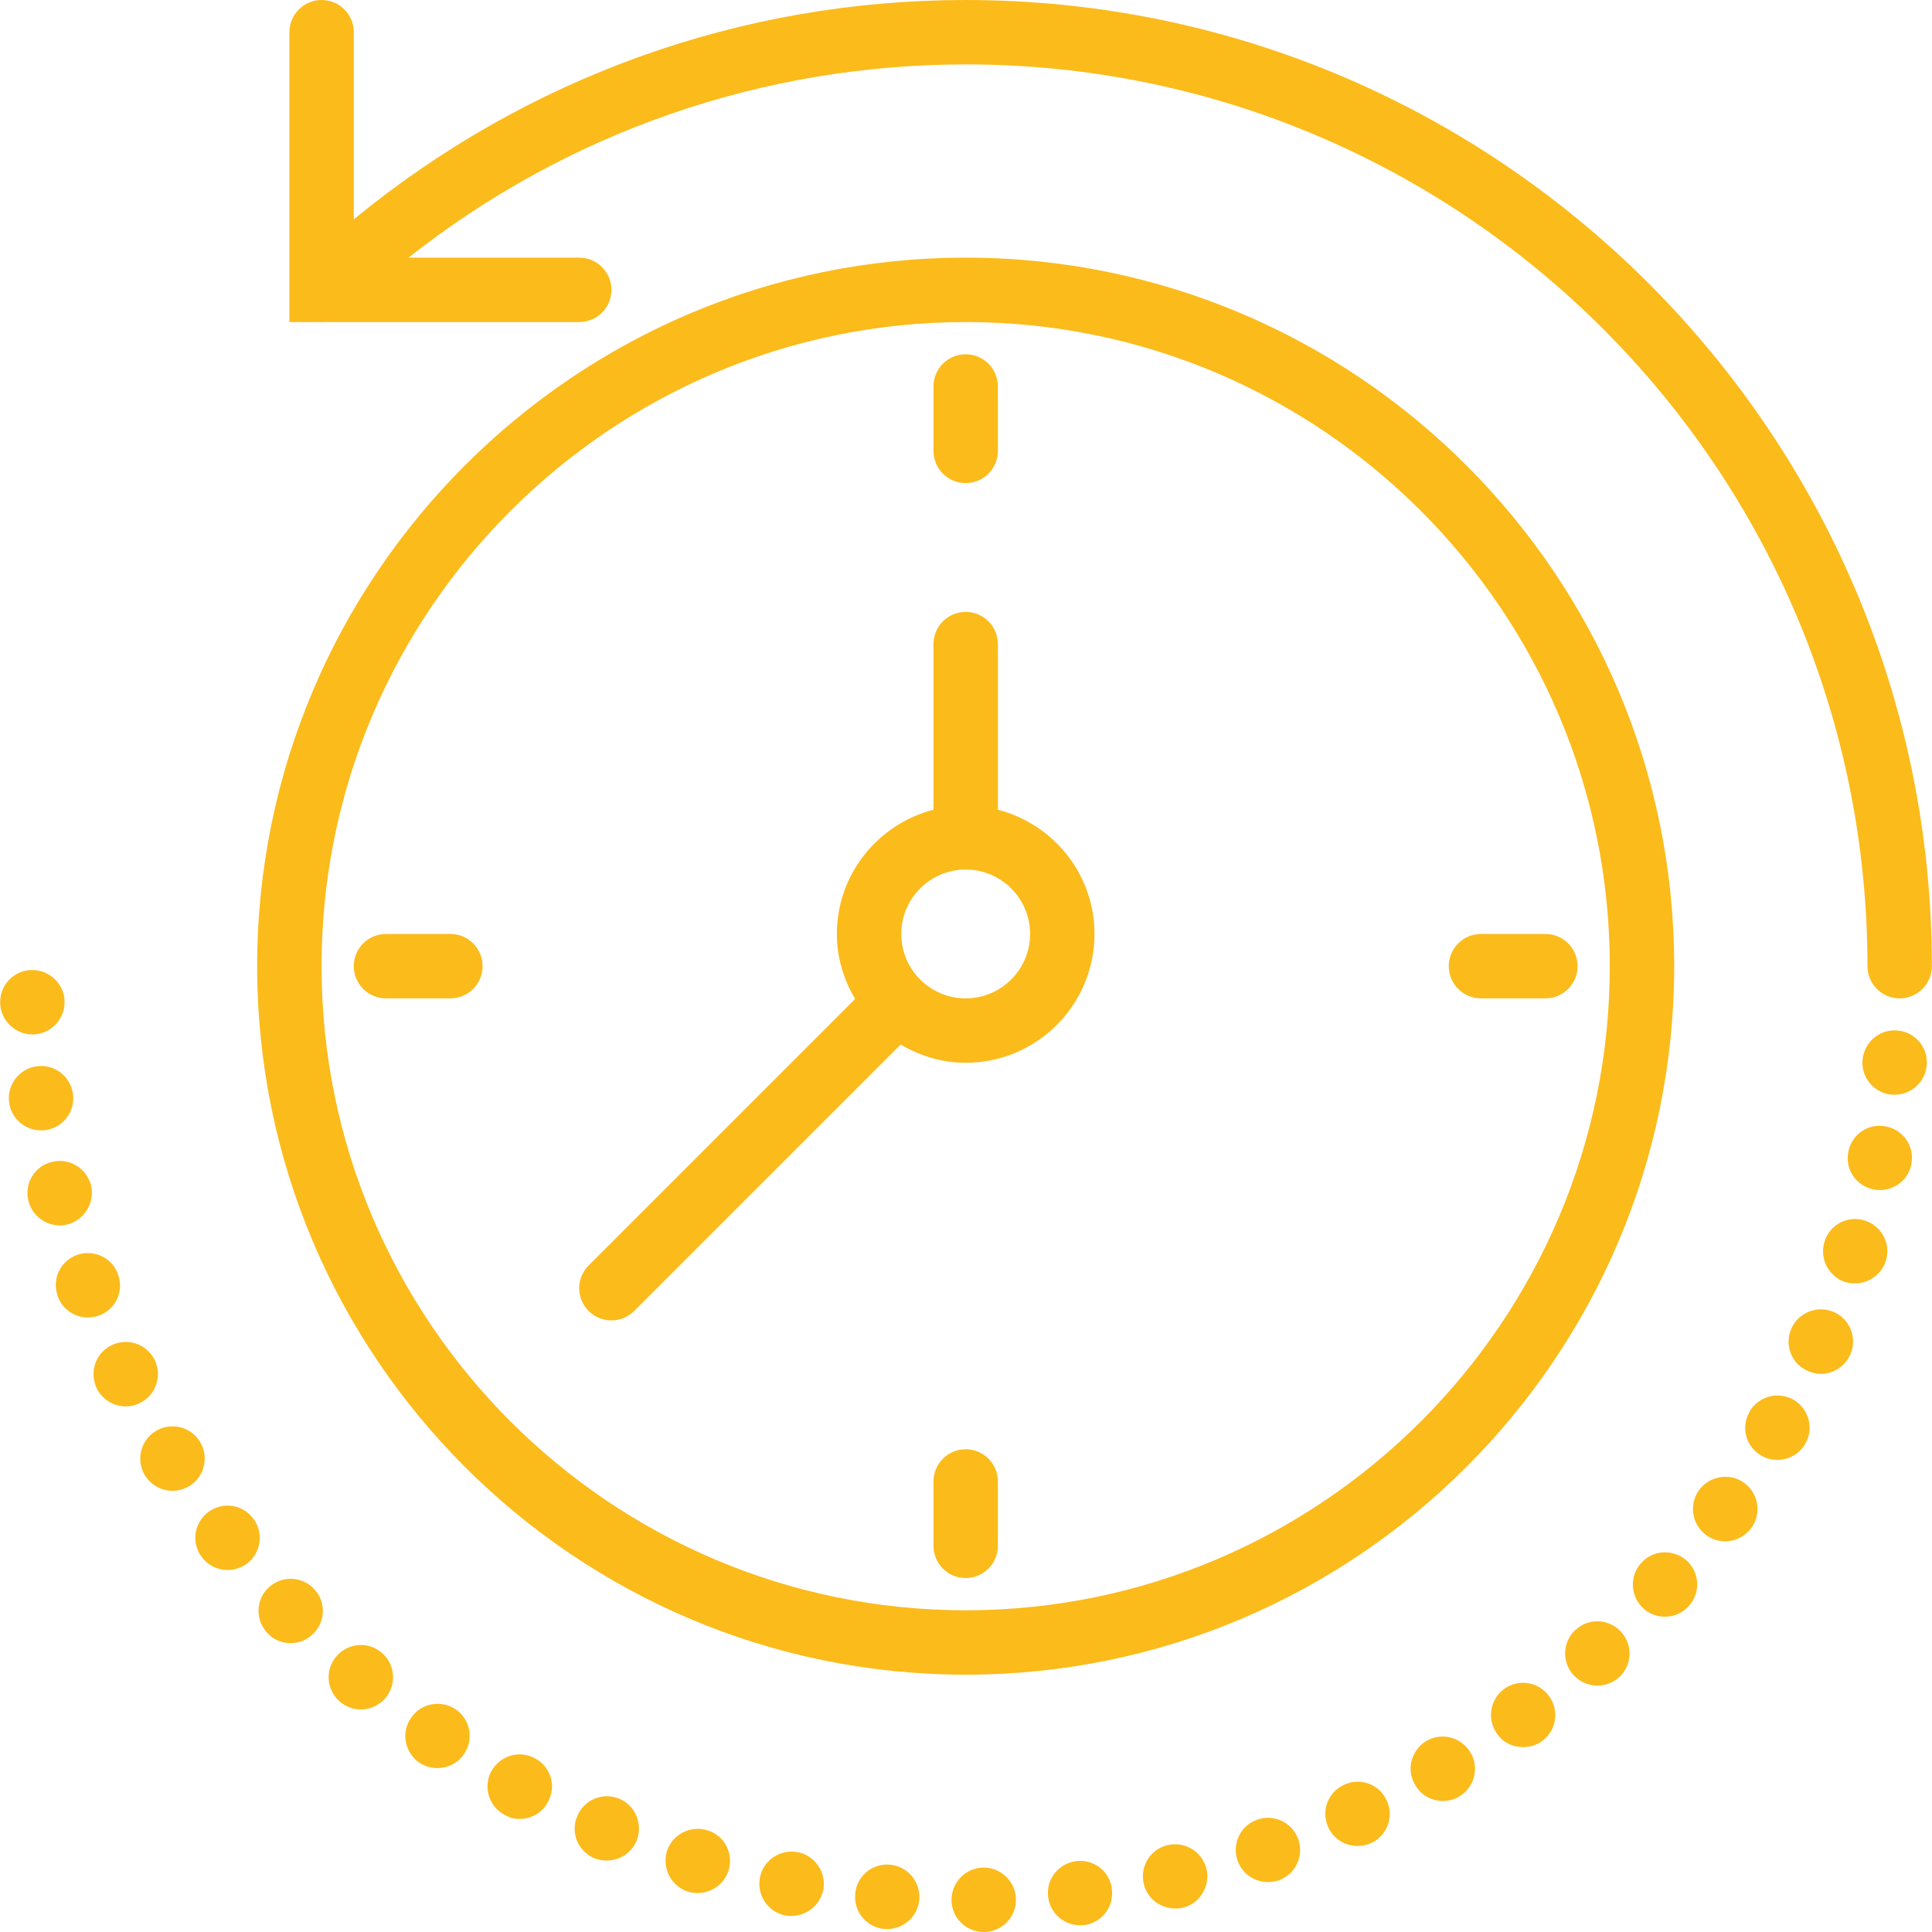 <?xml version="1.0" ?><!DOCTYPE svg  PUBLIC '-//W3C//DTD SVG 1.1//EN'  'http://www.w3.org/Graphics/SVG/1.1/DTD/svg11.dtd'>
<svg fill="#FBBB1B" id="Capa_1" style="enable-background:new 0 0 59.99 59.99;" version="1.1" viewBox="0 0 59.99 59.99" xml:space="preserve" xmlns="http://www.w3.org/2000/svg" xmlns:xlink="http://www.w3.org/1999/xlink"><g><path d="M29.985,52c12.131,0,22-9.869,22-22s-9.869-22-22-22s-22,9.869-22,22S17.855,52,29.985,52z M29.985,10   c11.028,0,20,8.972,20,20s-8.972,20-20,20s-20-8.972-20-20S18.958,10,29.985,10z"/><path d="M29.985,15c0.552,0,1-0.447,1-1v-2c0-0.553-0.448-1-1-1s-1,0.447-1,1v2C28.985,14.553,29.433,15,29.985,15z"/><path d="M29.985,45c-0.552,0-1,0.447-1,1v2c0,0.553,0.448,1,1,1s1-0.447,1-1v-2C30.985,45.447,30.538,45,29.985,45z"/><path d="M45.985,31h2c0.552,0,1-0.447,1-1s-0.448-1-1-1h-2c-0.552,0-1,0.447-1,1S45.433,31,45.985,31z"/><path d="M13.985,29h-2c-0.552,0-1,0.447-1,1s0.448,1,1,1h2c0.552,0,1-0.447,1-1S14.538,29,13.985,29z"/><path d="M18.985,41c0.256,0,0.512-0.098,0.707-0.293l8.274-8.274C28.561,32.785,29.246,33,29.985,33c2.206,0,4-1.794,4-4   c0-1.859-1.28-3.411-3-3.858V20c0-0.553-0.448-1-1-1s-1,0.447-1,1v5.142c-1.72,0.447-3,1.999-3,3.858   c0,0.74,0.215,1.424,0.567,2.019l-8.274,8.274c-0.391,0.391-0.391,1.023,0,1.414C18.474,40.902,18.73,41,18.985,41z M29.985,27   c1.103,0,2,0.897,2,2s-0.897,2-2,2s-2-0.897-2-2S28.882,27,29.985,27z"/><path d="M10.069,10h7.917c0.552,0,1-0.447,1-1s-0.448-1-1-1h-5.302c4.924-3.885,10.975-6,17.302-6c15.439,0,28,12.561,28,28   c0,0.553,0.448,1,1,1s1-0.447,1-1c0-16.542-13.458-30-30-30c-6.981,0-13.643,2.408-19,6.81V1c0-0.553-0.448-1-1-1s-1,0.447-1,1v9   h0.893C9.943,10.007,10.004,10.005,10.069,10z"/><path d="M4.805,42.229c-0.25-0.5-0.84-0.699-1.34-0.46c-0.5,0.24-0.7,0.84-0.46,1.34c0.17,0.351,0.53,0.561,0.9,0.561   c0.14,0,0.29-0.03,0.43-0.101C4.835,43.33,5.046,42.729,4.805,42.229z"/><path d="M7.855,47.14c-0.34-0.439-0.96-0.52-1.4-0.18s-0.52,0.97-0.18,1.399c0.2,0.261,0.5,0.391,0.79,0.391   c0.22,0,0.43-0.07,0.62-0.21C8.115,48.2,8.195,47.569,7.855,47.14z"/><path d="M6.205,44.76c-0.29-0.47-0.91-0.61-1.38-0.32c-0.47,0.301-0.61,0.91-0.32,1.38c0.19,0.301,0.52,0.471,0.85,0.471   c0.18,0,0.36-0.05,0.53-0.15C6.355,45.85,6.495,45.229,6.205,44.76z"/><path d="M8.335,49.3c-0.4,0.38-0.41,1.01-0.03,1.41c0.19,0.21,0.46,0.31,0.72,0.31c0.25,0,0.5-0.09,0.69-0.279   c0.4-0.381,0.42-1.011,0.03-1.41C9.365,48.93,8.735,48.92,8.335,49.3z"/><path d="M10.445,51.43c-0.36,0.42-0.31,1.05,0.11,1.41c0.19,0.16,0.42,0.24,0.65,0.24c0.28,0,0.56-0.12,0.76-0.351   c0.36-0.42,0.31-1.05-0.11-1.41C11.435,50.96,10.805,51.01,10.445,51.43z"/><path d="M2.095,38.02c0.53-0.14,0.86-0.68,0.73-1.22c-0.14-0.53-0.68-0.86-1.22-0.72c-0.53,0.13-0.86,0.67-0.72,1.21   c0.11,0.45,0.52,0.76,0.97,0.76C1.935,38.05,2.015,38.04,2.095,38.02z"/><path d="M1.415,35.09c0.55-0.08,0.93-0.58,0.85-1.13s-0.59-0.93-1.13-0.851c-0.55,0.08-0.93,0.591-0.85,1.131   c0.07,0.5,0.5,0.859,0.99,0.859C1.325,35.1,1.365,35.1,1.415,35.09z"/><path d="M3.665,39.569c-0.18-0.52-0.76-0.789-1.28-0.6c-0.52,0.19-0.78,0.76-0.59,1.28c0.14,0.41,0.53,0.66,0.93,0.66   c0.12,0,0.23-0.021,0.35-0.061C3.595,40.66,3.855,40.09,3.665,39.569z"/><path d="M1.005,32.12c0.01,0,0.03,0,0.04,0c0.55-0.021,0.98-0.49,0.96-1.04c-0.02-0.55-0.49-0.98-1.04-0.96   c-0.55,0.02-0.98,0.479-0.96,1.04C0.025,31.689,0.475,32.12,1.005,32.12z"/><path d="M12.765,53.34c-0.32,0.45-0.2,1.07,0.25,1.39c0.18,0.12,0.37,0.17,0.57,0.17c0.32,0,0.63-0.149,0.82-0.43   c0.32-0.45,0.2-1.08-0.25-1.39C13.695,52.77,13.075,52.88,12.765,53.34z"/><path d="M48.925,50.609V50.6c-0.41,0.38-0.44,1.01-0.06,1.42c0.2,0.21,0.47,0.32,0.74,0.32c0.24,0,0.48-0.09,0.67-0.26   c0.41-0.38,0.43-1.011,0.06-1.41C49.965,50.26,49.325,50.229,48.925,50.609z"/><path d="M50.955,48.54c-0.37,0.41-0.33,1.04,0.08,1.41c0.19,0.17,0.43,0.25,0.66,0.25c0.28,0,0.55-0.11,0.75-0.341   c0.37-0.409,0.33-1.04-0.08-1.409C51.945,48.09,51.315,48.12,50.955,48.54z"/><path d="M52.755,46.27c-0.32,0.45-0.22,1.08,0.23,1.4c0.18,0.13,0.38,0.189,0.58,0.189c0.32,0,0.62-0.149,0.82-0.42   c0.32-0.449,0.22-1.069-0.23-1.399C53.705,45.72,53.075,45.83,52.755,46.27z"/><path d="M46.695,52.45c-0.44,0.33-0.53,0.96-0.2,1.399c0.19,0.271,0.49,0.4,0.8,0.4c0.21,0,0.42-0.061,0.59-0.19   c0.45-0.33,0.54-0.96,0.21-1.399C47.765,52.21,47.135,52.12,46.695,52.45z"/><path d="M44.285,54.06c-0.47,0.29-0.63,0.9-0.34,1.37c0.18,0.32,0.52,0.49,0.86,0.49c0.17,0,0.35-0.04,0.51-0.14   c0.47-0.28,0.63-0.9,0.34-1.37C45.375,53.939,44.765,53.78,44.285,54.06z"/><path d="M55.685,43.46c-0.48-0.271-1.09-0.101-1.37,0.38h0.01c-0.28,0.479-0.11,1.09,0.37,1.36c0.15,0.09,0.32,0.13,0.49,0.13   c0.35,0,0.69-0.181,0.87-0.5C56.335,44.35,56.165,43.74,55.685,43.46z"/><path d="M58.935,32c-0.55-0.061-1.04,0.34-1.1,0.89c-0.06,0.55,0.34,1.04,0.89,1.101c0.04,0,0.07,0,0.11,0   c0.5,0,0.94-0.381,0.99-0.9C59.885,32.55,59.485,32.05,58.935,32z"/><path d="M58.575,34.979c-0.54-0.12-1.07,0.23-1.18,0.771c-0.12,0.54,0.23,1.069,0.77,1.18c0.07,0.021,0.14,0.021,0.21,0.021   c0.46,0,0.88-0.32,0.97-0.79C59.465,35.62,59.115,35.09,58.575,34.979z"/><path d="M57.905,37.899c-0.52-0.17-1.09,0.12-1.25,0.65c-0.17,0.52,0.12,1.09,0.64,1.26c0.1,0.03,0.21,0.04,0.31,0.04   c0.42,0,0.81-0.27,0.95-0.689C58.725,38.63,58.435,38.069,57.905,37.899z"/><path d="M56.945,40.74c-0.51-0.221-1.1,0.01-1.32,0.51c-0.23,0.51,0,1.1,0.51,1.319c0.13,0.061,0.27,0.091,0.4,0.091   c0.39,0,0.75-0.23,0.92-0.601C57.675,41.55,57.445,40.96,56.945,40.74z"/><path d="M41.735,55.42c-0.51,0.229-0.72,0.82-0.49,1.32c0.17,0.369,0.53,0.579,0.91,0.579c0.14,0,0.28-0.029,0.42-0.09   c0.5-0.229,0.72-0.83,0.48-1.33C42.825,55.399,42.235,55.18,41.735,55.42z"/><path d="M24.765,57.51c-0.54-0.1-1.07,0.25-1.17,0.8c-0.1,0.54,0.25,1.061,0.8,1.17c0.06,0.011,0.12,0.011,0.18,0.011   c0.47,0,0.89-0.33,0.99-0.811C25.665,58.14,25.305,57.609,24.765,57.51z"/><path d="M27.635,57.899c-0.55-0.05-1.04,0.36-1.08,0.91c-0.05,0.561,0.36,1.04,0.91,1.09c0-0.01,0-0.01,0-0.01   c0.03,0.01,0.06,0.01,0.08,0.01c0.52,0,0.96-0.399,1-0.92C28.585,58.43,28.185,57.95,27.635,57.899z"/><path d="M21.955,56.83c-0.53-0.16-1.09,0.14-1.25,0.66c-0.15,0.529,0.14,1.09,0.67,1.25c0.1,0.029,0.2,0.04,0.29,0.04   c0.43,0,0.83-0.28,0.96-0.711C22.785,57.54,22.485,56.979,21.955,56.83z"/><path d="M19.225,55.85c-0.51-0.21-1.09,0.03-1.3,0.54c-0.22,0.51,0.02,1.09,0.53,1.311c0.13,0.05,0.26,0.069,0.39,0.069   c0.39,0,0.76-0.229,0.92-0.609C19.975,56.649,19.735,56.06,19.225,55.85z"/><path d="M33.415,57.79c-0.55,0.069-0.94,0.569-0.87,1.109c0.06,0.511,0.49,0.881,0.99,0.881c0.04,0,0.08,0,0.12-0.011   c0,0.011,0,0.011,0,0.011c0.55-0.07,0.94-0.57,0.87-1.12C34.465,58.109,33.965,57.72,33.415,57.79z"/><path d="M39.046,56.5c-0.52,0.17-0.8,0.74-0.62,1.27c0.14,0.41,0.53,0.67,0.94,0.67c0.11,0,0.22-0.02,0.33-0.05   c0.52-0.18,0.8-0.75,0.62-1.27C40.135,56.59,39.565,56.319,39.046,56.5z"/><path d="M36.265,57.29c-0.54,0.12-0.88,0.66-0.75,1.2c0.1,0.46,0.52,0.77,0.97,0.77c0.08,0,0.15,0,0.23-0.02   c0.53-0.12,0.87-0.66,0.75-1.2C37.335,57.5,36.805,57.17,36.265,57.29z"/><path d="M30.525,57.99c-0.55,0.01-0.99,0.47-0.98,1.02c0.01,0.55,0.46,0.98,1,0.98c0.01,0,0.01,0,0.02,0   c0.55-0.011,0.99-0.46,0.98-1.021C31.535,58.42,31.075,57.979,30.525,57.99z"/><path d="M16.615,54.6c-0.48-0.27-1.09-0.09-1.36,0.4c-0.26,0.479-0.08,1.09,0.41,1.35c0.15,0.09,0.31,0.13,0.47,0.13   c0.36,0,0.7-0.189,0.88-0.529C17.285,55.47,17.105,54.859,16.615,54.6z"/></g><g/><g/><g/><g/><g/><g/><g/><g/><g/><g/><g/><g/><g/><g/><g/></svg>